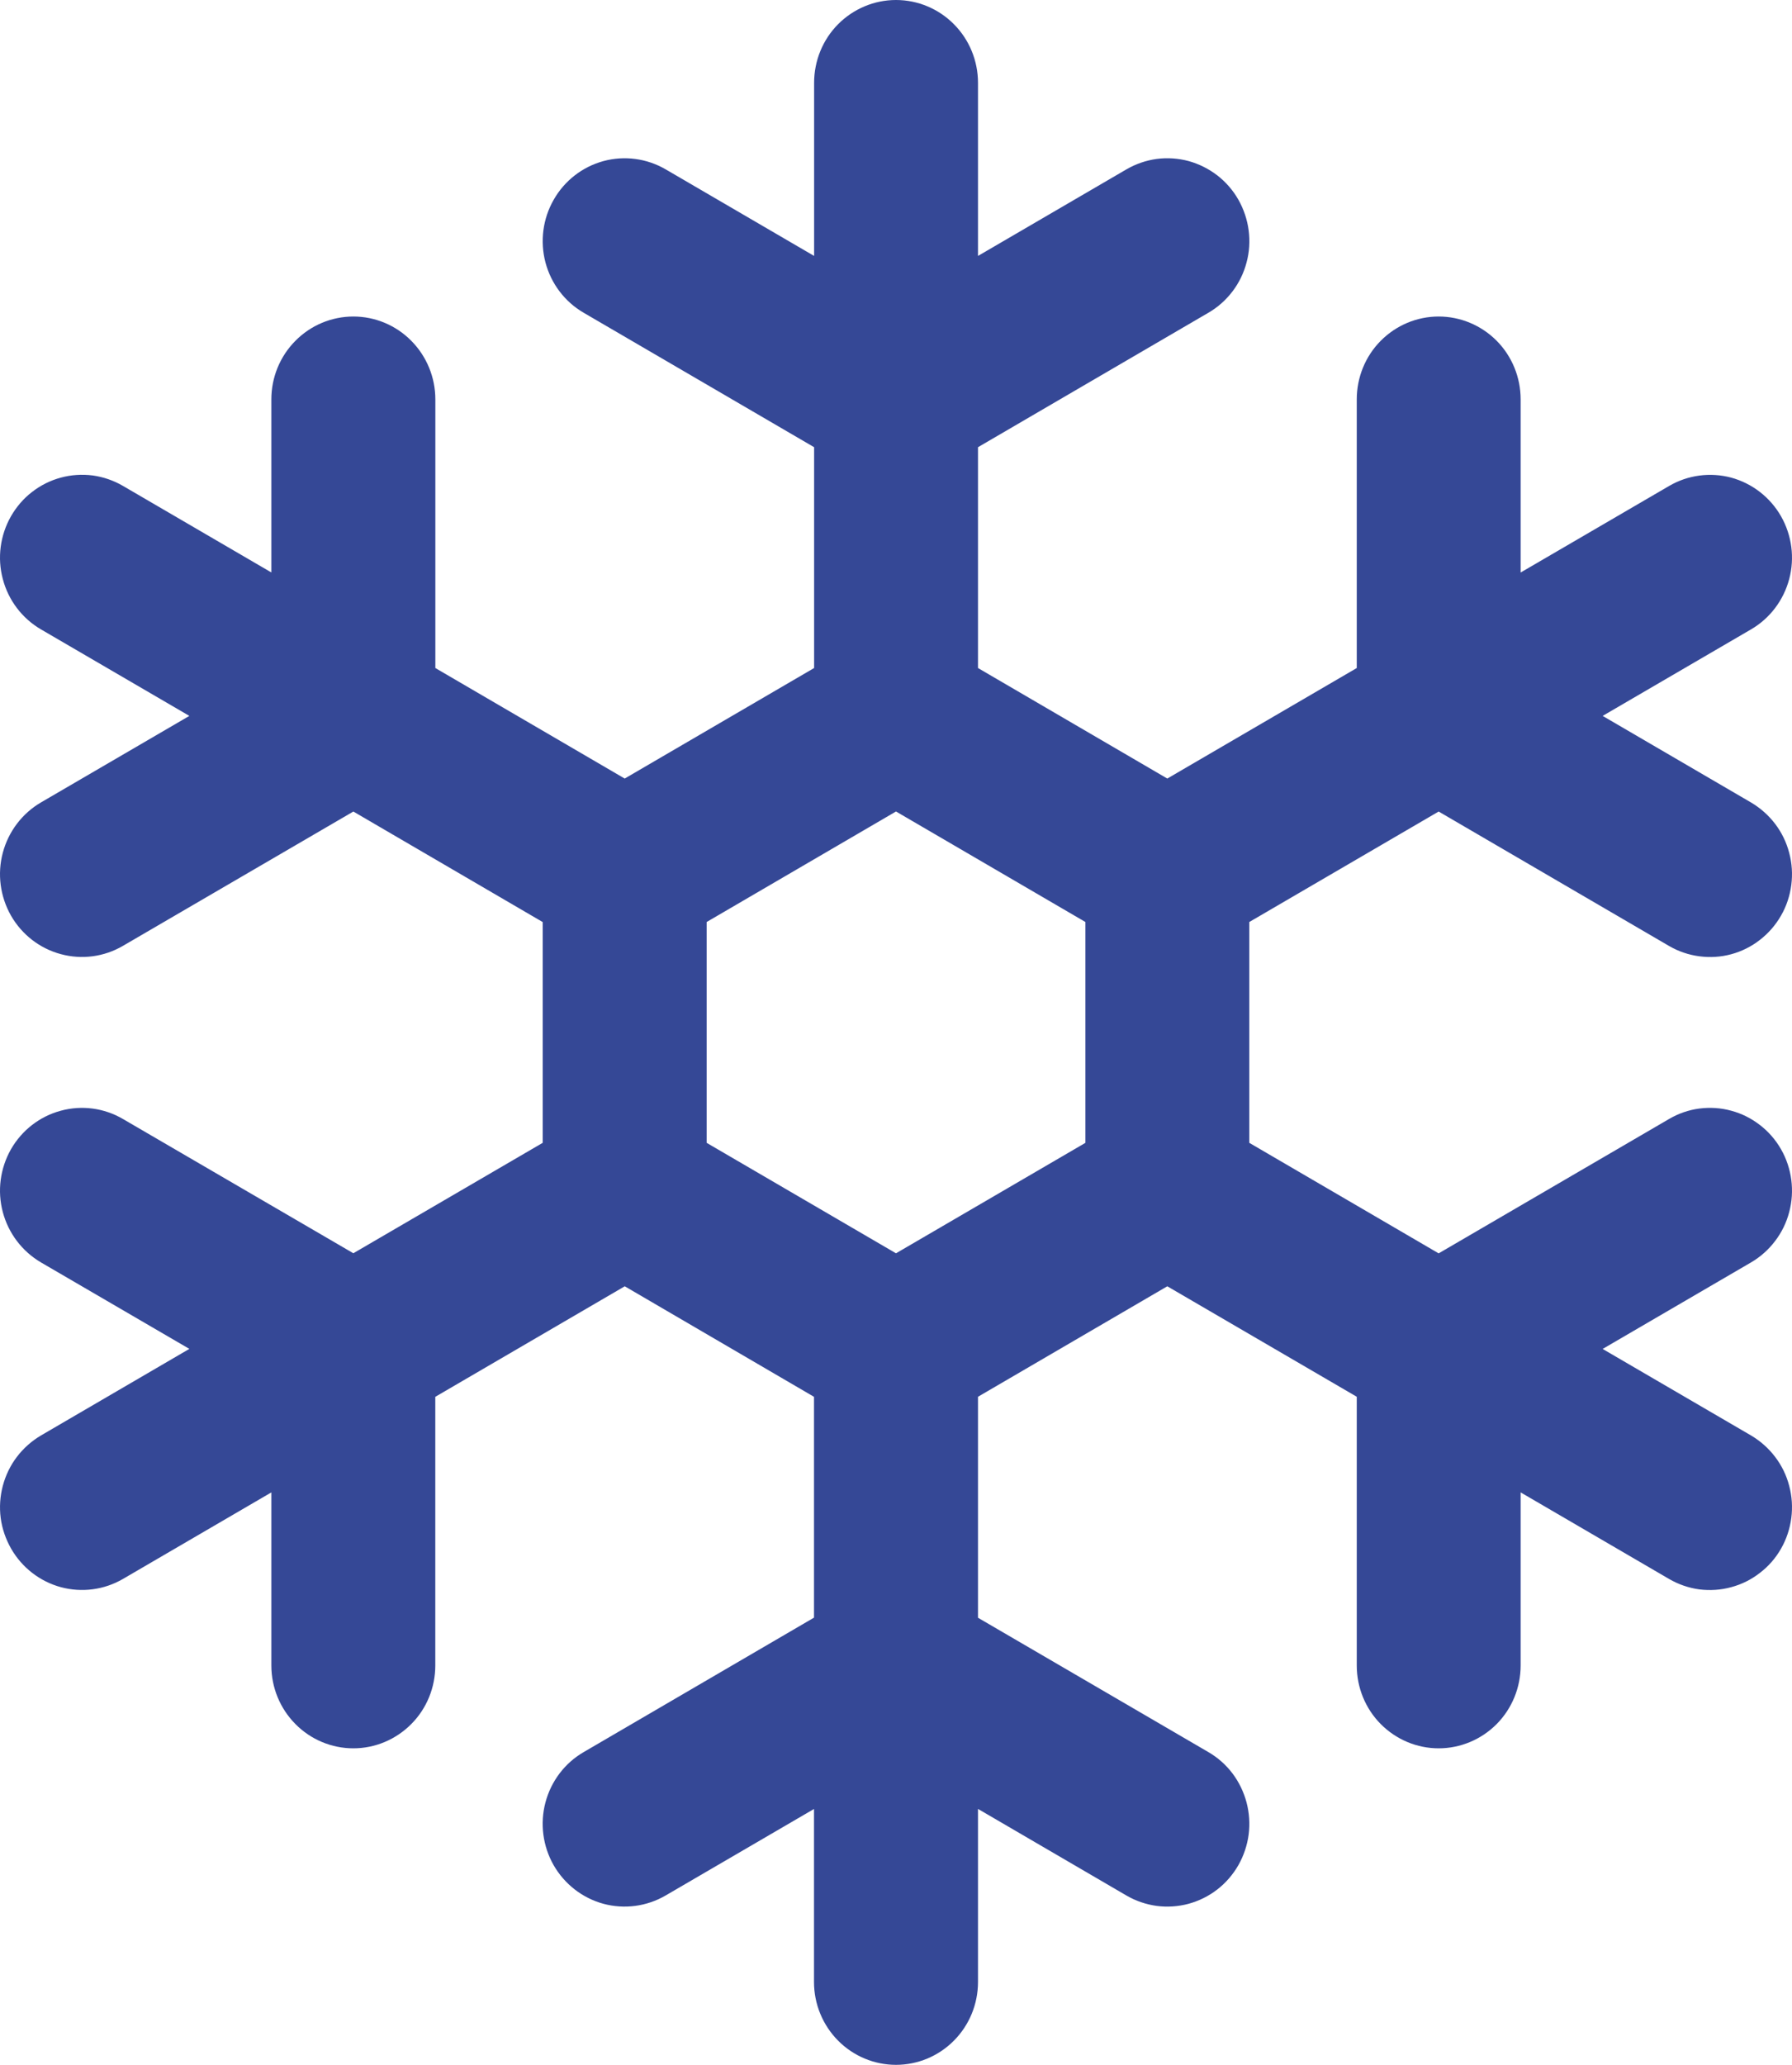<svg width="33" height="38" viewBox="0 0 33 38" fill="none" xmlns="http://www.w3.org/2000/svg">
<path d="M0.204 28.499C0.405 28.849 0.734 29.104 1.12 29.209C1.507 29.313 1.918 29.259 2.264 29.058L4.997 27.465V30.651C4.997 31.055 5.157 31.443 5.44 31.728C5.722 32.014 6.107 32.175 6.507 32.175C6.907 32.175 7.29 32.014 7.574 31.728C7.858 31.443 8.016 31.055 8.016 30.651V25.706L11.505 23.672L14.99 25.706V29.77L10.749 32.244C10.402 32.445 10.149 32.778 10.045 33.169C9.941 33.559 9.996 33.976 10.195 34.325C10.396 34.675 10.726 34.931 11.112 35.036C11.5 35.14 11.911 35.085 12.258 34.883L14.99 33.291V36.475C14.99 36.881 15.15 37.268 15.433 37.554C15.715 37.839 16.1 38 16.5 38C16.9 38 17.285 37.839 17.567 37.554C17.851 37.268 18.01 36.881 18.01 36.475V33.29L20.742 34.883C20.913 34.983 21.104 35.048 21.3 35.075C21.496 35.101 21.697 35.087 21.888 35.036C22.08 34.983 22.259 34.895 22.416 34.773C22.574 34.651 22.705 34.499 22.805 34.325C22.903 34.152 22.968 33.96 22.994 33.762C23.02 33.564 23.006 33.363 22.955 33.169C22.903 32.976 22.816 32.795 22.695 32.635C22.574 32.476 22.423 32.343 22.252 32.244L18.01 29.772V25.705L21.496 23.672L24.985 25.705V30.651C24.985 31.055 25.143 31.443 25.426 31.728C25.71 32.014 26.093 32.175 26.493 32.175C26.893 32.175 27.278 32.014 27.562 31.728C27.844 31.443 28.003 31.055 28.003 30.651V27.465L30.736 29.058C30.908 29.158 31.096 29.223 31.293 29.25C31.491 29.274 31.69 29.262 31.881 29.209C32.073 29.158 32.252 29.069 32.409 28.946C32.567 28.826 32.699 28.674 32.798 28.501C32.898 28.326 32.961 28.135 32.987 27.937C33.013 27.738 33 27.536 32.948 27.343C32.898 27.149 32.809 26.968 32.688 26.81C32.567 26.651 32.416 26.518 32.245 26.417L29.513 24.825L32.245 23.233C32.416 23.133 32.567 23 32.688 22.84C32.809 22.682 32.898 22.501 32.948 22.308C33 22.114 33.013 21.913 32.987 21.713C32.961 21.515 32.898 21.325 32.798 21.15C32.699 20.977 32.567 20.825 32.409 20.704C32.252 20.582 32.073 20.492 31.881 20.441C31.69 20.388 31.491 20.376 31.293 20.401C31.096 20.427 30.908 20.492 30.736 20.593L26.493 23.066L23.006 21.032V16.968L26.493 14.935L30.736 17.409C30.908 17.509 31.096 17.573 31.293 17.599C31.491 17.625 31.69 17.613 31.881 17.561C32.073 17.509 32.252 17.42 32.409 17.297C32.567 17.175 32.699 17.023 32.798 16.85C32.898 16.677 32.961 16.486 32.987 16.287C33.013 16.088 33 15.887 32.948 15.694C32.898 15.5 32.809 15.319 32.688 15.16C32.567 15.002 32.416 14.869 32.245 14.768L29.513 13.175L32.245 11.583C32.591 11.382 32.844 11.049 32.948 10.659C33.053 10.267 32.997 9.851 32.798 9.501C32.597 9.151 32.268 8.896 31.881 8.79C31.495 8.687 31.083 8.741 30.736 8.944L28.003 10.536V7.349C28.003 6.945 27.844 6.557 27.562 6.272C27.278 5.986 26.893 5.825 26.493 5.825C26.093 5.825 25.71 5.986 25.426 6.272C25.143 6.557 24.985 6.945 24.985 7.349V12.294L21.496 14.328L18.01 12.294V8.23L22.252 5.756C22.423 5.657 22.574 5.524 22.695 5.365C22.816 5.207 22.905 5.024 22.955 4.832C23.008 4.639 23.02 4.436 22.994 4.238C22.968 4.04 22.903 3.848 22.805 3.675C22.706 3.501 22.574 3.35 22.416 3.227C22.259 3.107 22.08 3.017 21.888 2.964C21.697 2.913 21.497 2.899 21.3 2.925C21.104 2.952 20.915 3.017 20.743 3.117L18.01 4.71V1.525C18.01 1.119 17.851 0.732 17.567 0.446C17.285 0.161 16.9 0 16.5 0C16.1 0 15.717 0.161 15.433 0.446C15.15 0.732 14.992 1.119 14.992 1.525V4.71L12.259 3.117C11.912 2.915 11.5 2.86 11.114 2.964C10.726 3.069 10.396 3.325 10.197 3.675C9.996 4.024 9.942 4.441 10.045 4.831C10.149 5.222 10.402 5.555 10.749 5.756L14.992 8.23V12.294L11.504 14.328L8.017 12.294V7.349C8.017 6.945 7.857 6.557 7.574 6.272C7.292 5.986 6.907 5.825 6.507 5.825C6.107 5.825 5.722 5.986 5.44 6.272C5.156 6.557 4.997 6.945 4.997 7.349V10.535L2.264 8.942C2.092 8.842 1.903 8.777 1.707 8.75C1.509 8.725 1.31 8.738 1.119 8.79C0.927 8.842 0.748 8.931 0.59 9.054C0.433 9.174 0.302 9.328 0.202 9.501C0.003 9.851 -0.053 10.267 0.052 10.657C0.154 11.047 0.409 11.382 0.755 11.583L3.487 13.175L0.755 14.767C0.409 14.969 0.156 15.302 0.052 15.692C-0.053 16.084 0.003 16.499 0.202 16.85C0.403 17.2 0.732 17.455 1.119 17.559C1.505 17.664 1.917 17.61 2.264 17.407L6.507 14.935L9.994 16.969V21.032L6.507 23.064L2.264 20.593C1.917 20.39 1.505 20.336 1.119 20.441C0.732 20.545 0.403 20.8 0.202 21.15C0.003 21.501 -0.053 21.916 0.052 22.308C0.156 22.698 0.409 23.03 0.755 23.233L3.487 24.824L0.755 26.417C0.584 26.518 0.433 26.651 0.312 26.81C0.191 26.968 0.104 27.149 0.052 27.343C0.001 27.536 -0.013 27.737 0.013 27.937C0.039 28.135 0.106 28.326 0.204 28.499ZM13.013 16.968L16.5 14.934L19.988 16.968V21.032L16.5 23.065L13.013 21.032V16.968Z" fill="#354896"/>
</svg>
